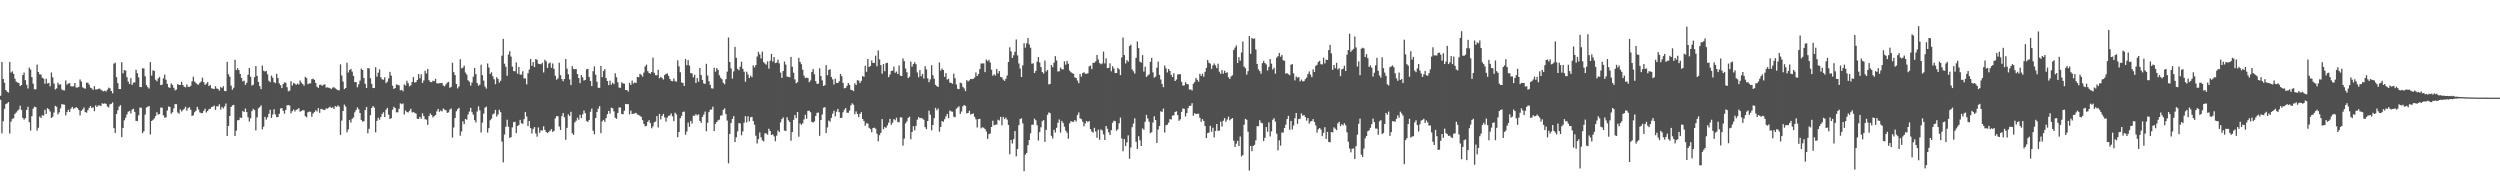 <svg xmlns="http://www.w3.org/2000/svg" width="1920" height="150"><path fill="#4f4f4f" d="M0 73.556h1v3.067H0zM1 47.635h1v54.791H1zM2 60.599h1v32.483H2zM3 63.609h1v19.952H3zM4 69.127h1v10.845H4zM5 70.393h1v8.963H5zM6 71.075h1v7.313H6zM7 47.582h1v55.001H7zM8 55.705h1v37.661H8zM9 54.803h1v36.475H9zM10 56.733h1v34.102H10zM11 60.466h1v27.045H11zM12 62.654h1v23.717H12zM13 63.409h1v21.616H13zM14 63.668h1v20.435H14zM15 66.103h1v15.116H15zM16 65.293h1v19.068H16zM17 57.642h1v32.9H17zM18 55.726h1v36.168H18zM19 61.528h1v29.272H19zM20 65.142h1v19.254H20zM21 67.96h1v14.063H21zM22 51.938h1v41.934H22zM23 53.423h1v46.887H23zM24 59.246h1v29.924H24zM25 64.245h1v19.235H25zM26 68.543h1v13.424H26zM27 68.543h1v13.742H27zM28 49.631h1v50.645H28zM29 55.321h1v42.76H29zM30 57.019h1v32.536H30zM31 57.271h1v33.284H31zM32 59.763h1v28.691H32zM33 60.347h1v28.51H33zM34 64.325h1v20.023H34zM35 60.413h1v27.111H35zM36 64.119h1v18.956H36zM37 63.643h1v20.302H37zM38 66.328h1v19.32H38zM39 55.639h1v34.91H39zM40 59.372h1v30.295H40zM41 64.146h1v22.284H41zM42 68.635h1v12.657H42zM43 67.873h1v14.143H43zM44 63.469h1v24.381H44zM45 65.021h1v21.323H45zM46 64.716h1v18.519H46zM47 68.715h1v11.309H47zM48 69.344h1v10.847H48zM49 69.438h1v11.012H49zM50 61.819h1v26.786H50zM51 64.954h1v21.172H51zM52 64.087h1v20.236H52zM53 63.842h1v22.117H53zM54 66.241h1v17.212H54zM55 66.387h1v15.761H55zM56 66.268h1v17.233H56zM57 63.734h1v19.382H57zM58 67.17h1v15.109H58zM59 67.257h1v15.811H59zM60 66.74h1v17.681H60zM61 61.036h1v27.663H61zM62 62.595h1v22.522H62zM63 67.017h1v17.041H63zM64 67.754h1v14.804H64zM65 68.118h1v17.963H65zM66 63.524h1v23.072H66zM67 63.464h1v21.243H67zM68 64.975h1v17.915H68zM69 67.296h1v14.088H69zM70 67.827h1v15.182H70zM71 69.061h1v13.333H71zM72 66.156h1v19.226H72zM73 68.694h1v12.22H73zM74 68.683h1v13.477H74zM75 68.271h1v12.71H75zM76 67.992h1v12.955H76zM77 68.887h1v12.591H77zM78 69.603h1v9.7H78zM79 70.187h1v9.567H79zM80 69.651h1v9.691H80zM81 70.221h1v9.551H81zM82 68.848h1v12.948H82zM83 67.303h1v15.203H83zM84 67.893h1v12.204H84zM85 69.896h1v9.799H85zM86 71.693h1v6.954H86zM87 48.875h1v49.604H87zM88 48.106h1v53.994H88zM89 59.219h1v28.292H89zM90 63.902h1v20.771H90zM91 68.365h1v13.518H91zM92 68.404h1v12.344H92zM93 47.775h1v57.556H93zM94 56.321h1v42.026H94zM95 53.863h1v38.576H95zM96 54.213h1v36.184H96zM97 59.253h1v28.67H97zM98 62.675h1v23.133H98zM99 64.577h1v20.607H99zM100 60.061h1v27.1H100zM101 65.234h1v18.929H101zM102 63.43h1v20.137H102zM103 63.318h1v22.609H103zM104 53.577h1v39.247H104zM105 56.142h1v36.912H105zM106 59.379h1v29.174H106zM107 66.824h1v15.807H107zM108 66.939h1v15.825H108zM109 52.389h1v49.89H109zM110 52.57h1v48.258H110zM111 58.557h1v29.446H111zM112 65.314h1v17.279H112zM113 66.95h1v15.045H113zM114 67.985h1v13.433H114zM115 47.736h1v55.525H115zM116 58.058h1v34.891H116zM117 54.028h1v38.006H117zM118 54.458h1v36.541H118zM119 61.21h1v27.961H119zM120 62.395h1v23.836H120zM121 60.246h1v27.764H121zM122 59.093h1v28.498H122zM123 65.353h1v17.306H123zM124 65.048h1v17.656H124zM125 60.182h1v28.391H125zM126 57.296h1v33.001H126zM127 61.249h1v28.981H127zM128 64.433h1v20.467H128zM129 67.005h1v14.823H129zM130 67.495h1v14.633H130zM131 64.112h1v23.241H131zM132 65.307h1v20.925H132zM133 67.408h1v15.866H133zM134 69.397h1v10.581H134zM135 68.754h1v11.291H135zM136 64.545h1v21.82H136zM137 65.213h1v22.12H137zM138 65.188h1v18.89H138zM139 62.826h1v22.79H139zM140 65.307h1v19.215H140zM141 66.607h1v16.894H141zM142 67.058h1v14.91H142zM143 64.783h1v20.236H143zM144 66.607h1v16.443H144zM145 66.813h1v15.493H145zM146 65.904h1v18.352H146zM147 62.389h1v26.656H147zM148 58.862h1v29.645H148zM149 62.622h1v23.543H149zM150 63.643h1v21.396H150zM151 64.828h1v17.226H151zM152 64.961h1v19.116H152zM153 63.602h1v22.742H153zM154 62.549h1v24.42H154zM155 59.637h1v27.146H155zM156 63.073h1v22.019H156zM157 65.154h1v18.341H157zM158 64.227h1v22.218H158zM159 63.105h1v22.145H159zM160 66.083h1v17.716H160zM161 65.268h1v18.325H161zM162 67.799h1v14.42H162zM163 68.085h1v13.79H163zM164 68.383h1v12.71H164zM165 66.181h1v18.194H165zM166 67.946h1v13.738H166zM167 68.303h1v13.394H167zM168 69.63h1v10.435H168zM169 66.879h1v17.185H169zM170 67.701h1v14.36H170zM171 66.17h1v17.111H171zM172 69.889h1v11.879H172zM173 70.04h1v9.469H173zM174 47.491h1v56.917H174zM175 57.03h1v39.684H175zM176 58.949h1v30.089H176zM177 65.723h1v16.471H177zM178 68.861h1v12.092H178zM179 67.355h1v13.168H179zM180 45.852h1v58.576H180zM181 53.803h1v46.56H181zM182 52.318h1v40.094H182zM183 53.856h1v38.345H183zM184 56.779h1v33.552H184zM185 59.869h1v30.694H185zM186 62.496h1v22.802H186zM187 61.958h1v24.074H187zM188 65.195h1v18.199H188zM189 63.542h1v22.55H189zM190 57.383h1v32.742H190zM191 52.224h1v41.19H191zM192 58.987h1v31.847H192zM193 65.705h1v19.698H193zM194 65.055h1v18.505H194zM195 59.26h1v25.276H195zM196 50.752h1v49.405H196zM197 58.257h1v31.881H197zM198 62.933h1v20.302H198zM199 66.222h1v15.992H199zM200 68.429h1v12.472H200zM201 50.327h1v48.995H201zM202 54.3h1v42.96H202zM203 54.95h1v34.823H203zM204 54.506h1v37.409H204zM205 57.09h1v33.014H205zM206 62.011h1v25.402H206zM207 63.146h1v21.17H207zM208 58.065h1v32.557H208zM209 59.624h1v28.26H209zM210 63.105h1v20.792H210zM211 63.835h1v24.028H211zM212 56.694h1v33.305H212zM213 59.949h1v29.936H213zM214 64.027h1v23.351H214zM215 65.44h1v17.869H215zM216 67.635h1v15.349H216zM217 64.465h1v20.627H217zM218 63.304h1v24.015H218zM219 63.549h1v20.952H219zM220 67.005h1v13.875H220zM221 70.068h1v10.547H221zM222 69.557h1v11.522H222zM223 62.357h1v24.704H223zM224 65.698h1v19.725H224zM225 63.622h1v20.501H225zM226 64.245h1v21.389H226zM227 65.142h1v19.174H227zM228 64.192h1v19.718H228zM229 64.877h1v18.212H229zM230 61.805h1v23.976H230zM231 63.451h1v21.859H231zM232 64.538h1v20.023H232zM233 65.804h1v18.929H233zM234 59.015h1v30.156H234zM235 59.983h1v30.069H235zM236 64.629h1v21.57H236zM237 64.059h1v21.648H237zM238 64.021h1v21.833H238zM239 60.83h1v28.876H239zM240 60.413h1v26.661H240zM241 61.361h1v24.745H241zM242 63.668h1v20.998H242zM243 66.554h1v19.034H243zM244 67.481h1v15.541H244zM245 65.154h1v21.543H245zM246 65.014h1v18.579H246zM247 65.877h1v18.034H247zM248 65.041h1v19.261H248zM249 64.817h1v19.691H249zM250 67.282h1v15.953H250zM251 67.044h1v16.429H251zM252 67.369h1v15.335H252zM253 67.747h1v14.175H253zM254 68.41h1v14.466H254zM255 67.282h1v15.203H255zM256 66.991h1v16.601H256zM257 67.82h1v13.69H257zM258 68.557h1v13.497H258zM259 69.218h1v11.707H259zM260 69.365h1v12.525H260zM261 49.393h1v54.2H261zM262 58.012h1v34.605H262zM263 62.7h1v22.623H263zM264 68.417h1v11.939H264zM265 67.607h1v14.262H265zM266 48.18h1v53.509H266zM267 55.666h1v43.761H267zM268 53.737h1v38.535H268zM269 52.927h1v41.257H269zM270 54.968h1v36.251H270zM271 58.246h1v31.925H271zM272 63.046h1v23.22H272zM273 63.151h1v21.311H273zM274 67.005h1v15.493H274zM275 64.79h1v19.114H275zM276 61.864h1v24.944H276zM277 52.661h1v39.432H277zM278 53.709h1v39.712H278zM279 60.008h1v33.047H279zM280 64.346h1v20.135H280zM281 67.568h1v14.539H281zM282 52.27h1v50.11H282zM283 52.549h1v46.361H283zM284 60.015h1v28.425H284zM285 64.352h1v18.597H285zM286 67.614h1v13.829H286zM287 67.534h1v15.136H287zM288 51.675h1v50.014H288zM289 58.848h1v33.996H289zM290 55.817h1v34.585H290zM291 53.252h1v38.709H291zM292 59.274h1v30.625H292zM293 60.931h1v26.58H293zM294 61.263h1v24.969H294zM295 59.358h1v30.547H295zM296 63.821h1v20.394H296zM297 62.741h1v20.082H297zM298 60.168h1v27.887H298zM299 55.215h1v36.175H299zM300 58.072h1v32.696H300zM301 65.771h1v18.492H301zM302 68.278h1v13.77H302zM303 67.561h1v15.395H303zM304 64.822h1v21.469H304zM305 65.174h1v21.085H305zM306 65.611h1v17.956H306zM307 69.358h1v10.011H307zM308 68.994h1v11.012H308zM309 70.068h1v9.407H309zM310 64.835h1v23.147H310zM311 65.685h1v19.201H311zM312 61.979h1v24.095H312zM313 63.92h1v22.497H313zM314 66.367h1v18.792H314zM315 65.479h1v18.009H315zM316 62.959h1v23.465H316zM317 59.166h1v26.793H317zM318 63.405h1v23.291H318zM319 63.098h1v24.168H319zM320 61.462h1v29.771H320zM321 56.845h1v34.532H321zM322 60.127h1v29.62H322zM323 57.079h1v34.113H323zM324 63.682h1v23.333H324zM325 61.819h1v27.43H325zM326 54.279h1v37.317H326zM327 56.401h1v35.528H327zM328 52.954h1v42.921H328zM329 61.594h1v27.668H329zM330 62.965h1v24.168H330zM331 63.132h1v25.262H331zM332 61.951h1v28.212H332zM333 62.357h1v26.825H333zM334 60.493h1v27.853H334zM335 63.895h1v21.655H335zM336 64.112h1v19.547H336zM337 63.915h1v21.952H337zM338 63.856h1v21.037H338zM339 63.657h1v21.886H339zM340 65.712h1v17.629H340zM341 66.321h1v17.894H341zM342 64.769h1v19.945H342zM343 63.437h1v23.252H343zM344 62.888h1v23.431H344zM345 67.415h1v16.761H345zM346 66.726h1v16.601H346zM347 48.193h1v57.487H347zM348 55.408h1v42.522H348zM349 57.628h1v33.06H349zM350 64.51h1v20.92H350zM351 67.873h1v15.94H351zM352 66.373h1v16.423H352zM353 45.506h1v58.755H353zM354 52.542h1v48.485H354zM355 51.965h1v41.197H355zM356 50.455h1v44.875H356zM357 55.685h1v35.674H357zM358 57.317h1v34.637H358zM359 61.62h1v26.342H359zM360 62.734h1v22.927H360zM361 65.719h1v17.073H361zM362 63.357h1v22.822H362zM363 58.928h1v29.181H363zM364 52.197h1v40.124H364zM365 56.932h1v37.098H365zM366 63.815h1v21.808H366zM367 65.79h1v15.866H367zM368 64.954h1v19.767H368zM369 49.718h1v52.051H369zM370 57.715h1v36.434H370zM371 61.919h1v25.393H371zM372 66.481h1v16.189H372zM373 68.051h1v13.85H373zM374 48.736h1v53.106H374zM375 51.86h1v46.553H375zM376 56.747h1v35.592H376zM377 55.506h1v35.619H377zM378 58.589h1v29.268H378zM379 60.896h1v26.237H379zM380 64.664h1v19.691H380zM381 59.306h1v30.19H381zM382 60.571h1v27.359H382zM383 63.451h1v20.879H383zM384 61.997h1v24.195H384zM385 42.735h1v65.99H385zM386 29.865h1v94.875H386zM387 48.928h1v54.466H387zM388 51.256h1v46.077H388zM389 58.159h1v33.822H389zM390 41.947h1v55.431H390zM391 39.308h1v66.599H391zM392 43.478h1v61.859H392zM393 51.217h1v46.626H393zM394 54.584h1v39.229H394zM395 54.744h1v38.821H395zM396 47.935h1v54.331H396zM397 56.653h1v40.11H397zM398 51.382h1v44.504H398zM399 57.218h1v34.829H399zM400 57.289h1v37.331H400zM401 54.751h1v40.394H401zM402 60.221h1v31.323H402zM403 60.281h1v25.793H403zM404 64.822h1v24.699H404zM405 56.243h1v40.565H405zM406 53.378h1v39.551H406zM407 45.282h1v53.058H407zM408 50.553h1v51.939H408zM409 47.649h1v51.316H409zM410 51.494h1v46.143H410zM411 45.367h1v57.118H411zM412 45.95h1v58.995H412zM413 48.928h1v48.988H413zM414 49.141h1v52.866H414zM415 49.372h1v50.726H415zM416 48.166h1v52.11H416zM417 55.659h1v41.362H417zM418 45.859h1v53.946H418zM419 47.17h1v54.28H419zM420 52.13h1v50.069H420zM421 48.788h1v52.543H421zM422 48.001h1v52.289H422zM423 52.011h1v47.178H423zM424 48.736h1v52.609H424zM425 52.84h1v47.663H425zM426 58.191h1v32.696H426zM427 61.242h1v27.894H427zM428 60.141h1v29.222H428zM429 48.106h1v49.059H429zM430 57.754h1v42.039H430zM431 60.711h1v28.485H431zM432 62.343h1v24.42H432zM433 60.679h1v29.327H433zM434 45.314h1v62.037H434zM435 52.734h1v45.486H435zM436 57.026h1v30.831H436zM437 60.99h1v28.258H437zM438 65.346h1v20.508H438zM439 50.745h1v51.586H439zM440 52.979h1v50.579H440zM441 53.22h1v40.796H441zM442 52.972h1v39.771H442zM443 56.879h1v33.557H443zM444 59.896h1v32.005H444zM445 63.856h1v24.319H445zM446 57.642h1v33.046H446zM447 59.399h1v28.444H447zM448 61.853h1v22.966H448zM449 61.375h1v25.541H449zM450 53.192h1v39.663H450zM451 52.913h1v40.792H451zM452 59.193h1v32.946H452zM453 62.263h1v23.525H453zM454 66.129h1v17.299H454zM455 54.751h1v45.665H455zM456 50.97h1v52.172H456zM457 57.415h1v33.28H457zM458 62.766h1v23.207H458zM459 67.415h1v16.045H459zM460 67.467h1v14.115H460zM461 50.652h1v51.621H461zM462 59.214h1v34.015H462zM463 54.572h1v37.501H463zM464 53.027h1v40.586H464zM465 59.956h1v30.778H465zM466 62.189h1v25.528H466zM467 65.387h1v19.785H467zM468 61.979h1v25.28H468zM469 65.014h1v17.697H469zM470 63.483h1v19.652H470zM471 64.629h1v20.9H471zM472 56.261h1v34.182H472zM473 59.365h1v31.861H473zM474 63.231h1v23.545H474zM475 67.271h1v15.248H475zM476 67.449h1v15.063H476zM477 63.217h1v24.321H477zM478 64.053h1v23.77H478zM479 64.259h1v20.813H479zM480 69.099h1v10.707H480zM481 69.173h1v10.84H481zM482 70.313h1v9.673H482zM483 63.597h1v24.28H483zM484 65.254h1v19.691H484zM485 61.853h1v25.699H485zM486 64.146h1v23.193H486zM487 63.304h1v23.816H487zM488 63.728h1v22.889H488zM489 59.074h1v28.821H489zM490 59.312h1v28.922H490zM491 56.66h1v32.385H491zM492 57.449h1v32.305H492zM493 58.855h1v33.406H493zM494 55.765h1v39.359H494zM495 50.983h1v46.017H495zM496 49.631h1v47.006H496zM497 54.611h1v38.954H497zM498 56.051h1v36.281H498zM499 56.621h1v37.933H499zM500 55.307h1v43.218H500zM501 44.307h1v52.767H501zM502 55.957h1v37.974H502zM503 57.687h1v35.66H503zM504 57.781h1v31.362H504zM505 53.577h1v44.312H505zM506 60.127h1v27.377H506zM507 58.981h1v32.721H507zM508 59.85h1v29.181H508zM509 61.07h1v26.402H509zM510 57.614h1v32.536H510zM511 56.712h1v36.702H511zM512 56.442h1v33.834H512zM513 58.25h1v30.661H513zM514 60.626h1v28.027H514zM515 62.098h1v25.029H515zM516 62.437h1v26.919H516zM517 60.253h1v32.783H517zM518 62.309h1v24.241H518zM519 62.766h1v25.118H519zM520 46.275h1v59.153H520zM521 50.958h1v50.472H521zM522 55.486h1v35.269H522zM523 63.332h1v25.612H523zM524 63.629h1v22.319H524zM525 65.982h1v19.652H525zM526 45.348h1v58.112H526zM527 50.095h1v50.897H527zM528 46.202h1v47.901H528zM529 50.322h1v47.07H529zM530 56.104h1v36.741H530zM531 56.408h1v38.499H531zM532 59.406h1v29.451H532zM533 57.442h1v31.508H533zM534 63.728h1v23.916H534zM535 59.995h1v28.611H535zM536 62.714h1v25.164H536zM537 52.245h1v40.565H537zM538 57.669h1v36.706H538zM539 61.395h1v28.418H539zM540 63.986h1v24.049H540zM541 64.433h1v21.282H541zM542 48.974h1v51.854H542zM543 58.033h1v36.29H543zM544 62.395h1v23.749H544zM545 65.227h1v19.055H545zM546 67.82h1v16.304H546zM547 68.065h1v13.857H547zM548 52.011h1v48.583H548zM549 55.048h1v40.076H549zM550 52.297h1v41.382H550zM551 53.664h1v38.73H551zM552 57.827h1v34.028H552zM553 59.683h1v29.121H553zM554 60.864h1v27.709H554zM555 63.577h1v20.872H555zM556 64.703h1v18.544H556zM557 60.805h1v26.807H557zM558 55.062h1v37.542H558zM559 28.805h1v96.645H559zM560 47.688h1v55.248H560zM561 52.549h1v41.859H561zM562 60.379h1v30.959H562zM563 54.836h1v34.374H563zM564 35.985h1v73.104H564zM565 44.38h1v61.035H565zM566 52.853h1v48.066H566zM567 53.989h1v40.545H567zM568 51.176h1v43.69H568zM569 47.383h1v56.542H569zM570 52.847h1v48.1H570zM571 55.094h1v39.162H571zM572 62.78h1v26.468H572zM573 55.042h1v38.988H573zM574 57.17h1v32.113H574zM575 59.889h1v33.339H575zM576 58.106h1v31.978H576zM577 59.267h1v30.499H577zM578 50.162h1v42.833H578zM579 51.741h1v44.054H579zM580 49.956h1v54.299H580zM581 43.398h1v66.819H581zM582 39.791h1v67.063H582zM583 41.707h1v60.03H583zM584 44.904h1v60.577H584zM585 39.651h1v68.171H585zM586 47.715h1v60.89H586zM587 48.802h1v53.582H587zM588 49.69h1v52.756H588zM589 47.086h1v56.459H589zM590 52.721h1v46.164H590zM591 46.593h1v53.962H591zM592 41.35h1v62.355H592zM593 47.237h1v55.912H593zM594 43.81h1v60.877H594zM595 48.431h1v60.048H595zM596 48.047h1v56.136H596zM597 45.765h1v54.486H597zM598 48.649h1v52.756H598zM599 55.705h1v38.279H599zM600 59.823h1v31.634H600zM601 54.604h1v35.612H601zM602 47.278h1v52.985H602zM603 49.612h1v51.035H603zM604 58.841h1v31.211H604zM605 59.015h1v33.358H605zM606 59.326h1v34.312H606zM607 43.678h1v64.424H607zM608 51.263h1v50.167H608zM609 55.838h1v36.235H609zM610 60.976h1v27.352H610zM611 63.934h1v26.787H611zM612 63.084h1v22.923H612zM613 44.44h1v60.579H613zM614 47.575h1v47.244H614zM615 49.313h1v46.528H615zM616 53.538h1v41.188H616zM617 58.079h1v33.69H617zM618 59.962h1v28.226H618zM619 59.571h1v31.673H619zM620 59.962h1v25.175H620zM621 63.112h1v21.927H621zM622 61.812h1v24.406H622zM623 55.227h1v38.432H623zM624 53.059h1v41.117H624zM625 57.058h1v36.111H625zM626 62.29h1v26.699H626zM627 64.359h1v22.25H627zM628 64.259h1v22.172H628zM629 52.469h1v51.827H629zM630 58.45h1v33.777H630zM631 61.766h1v26.178H631zM632 66.044h1v16.699H632zM633 65.412h1v16.88H633zM634 50.029h1v52.177H634zM635 57.761h1v40.142H635zM636 53.803h1v38.741H636zM637 53.119h1v40.307H637zM638 59.068h1v31.46H638zM639 60.956h1v26.411H639zM640 64.895h1v20.124H640zM641 60.487h1v28.901H641zM642 63.696h1v22.119H642zM643 63.783h1v19.863H643zM644 62.389h1v23.756H644zM645 56.786h1v33.857H645zM646 58.537h1v31.959H646zM647 63.643h1v22.575H647zM648 67.859h1v16.397H648zM649 67.502h1v15.514H649zM650 65.911h1v20.645H650zM651 63.734h1v22.909H651zM652 65.135h1v19.771H652zM653 68.914h1v12.019H653zM654 69.246h1v10.103H654zM655 69.994h1v10.442H655zM656 64.021h1v23.797H656zM657 65.353h1v20.197H657zM658 61.613h1v25.919H658zM659 61.913h1v28.112H659zM660 63.815h1v23.658H660zM661 62.064h1v24.115H661zM662 58.379h1v32.992H662zM663 59.026h1v33.877H663zM664 50.487h1v46.109H664zM665 55.149h1v39.524H665zM666 45.3h1v49.606H666zM667 51.462h1v46.672H667zM668 50.633h1v48.476H668zM669 46.415h1v55.141H669zM670 48.379h1v49.995H670zM671 48.278h1v49.764H671zM672 42.728h1v56.111H672zM673 50.885h1v51.845H673zM674 38.75h1v69.783H674zM675 45.607h1v58.238H675zM676 50.029h1v52.019H676zM677 56.586h1v34.878H677zM678 49.207h1v49.995H678zM679 54.671h1v42.934H679zM680 48.544h1v49.65H680zM681 48.166h1v48.199H681zM682 59.232h1v35.003H682zM683 57.236h1v34.049H683zM684 54.584h1v41.27H684zM685 54.227h1v40.055H685zM686 51.157h1v40.32H686zM687 55.918h1v36.521H687zM688 54.936h1v35.461H688zM689 56.82h1v36.759H689zM690 50.354h1v43.655H690zM691 58.099h1v32.032H691zM692 58.39h1v31.84H692zM693 44.845h1v67.029H693zM694 46.967h1v59.471H694zM695 52.622h1v42.131H695zM696 55.513h1v37.656H696zM697 59.956h1v30.607H697zM698 58.875h1v30.739H698zM699 47.31h1v59.657H699zM700 51.189h1v50.181H700zM701 49.187h1v47.755H701zM702 47.775h1v52.355H702zM703 49.281h1v47.409H703zM704 55.625h1v36.29H704zM705 59.34h1v30.513H705zM706 53.867h1v36.926H706zM707 58.523h1v32.026H707zM708 56.792h1v34.294H708zM709 60.313h1v31.655H709zM710 50.826h1v46.812H710zM711 53.311h1v45.864H711zM712 60.221h1v32.694H712zM713 63.119h1v21.893H713zM714 60.997h1v27.098H714zM715 50.13h1v49.968H715zM716 57.733h1v38.247H716zM717 60.473h1v30.302H717zM718 65.147h1v17.711H718zM719 66.156h1v18.457H719zM720 66.765h1v16.596H720zM721 47.987h1v53.138H721zM722 54.22h1v43.319H722zM723 52.588h1v40.368H723zM724 53.762h1v39.757H724zM725 58.994h1v32.609H725zM726 56.188h1v33.2H726zM727 61.123h1v26.381H727zM728 60.459h1v30.316H728zM729 63.371h1v21.529H729zM730 63.675h1v21.893H730zM731 64.352h1v21.469H731zM732 56.575h1v33.012H732zM733 60.075h1v29.97H733zM734 64.863h1v18.663H734zM735 68.204h1v14.353H735zM736 68.449h1v13.2H736zM737 63.483h1v24.01H737zM738 63.954h1v21.701H738zM739 66.719h1v14.944H739zM740 67.893h1v12.728H740zM741 70.015h1v11.357H741zM742 61.539h1v25.58H742zM743 62.542h1v24.221H743zM744 61.766h1v23.319H744zM745 60.585h1v27.384H745zM746 60.759h1v26.759H746zM747 60.519h1v26.642H747zM748 59.539h1v30.195H748zM749 55.646h1v36.017H749zM750 58.39h1v39.579H750zM751 56.873h1v34.605H751zM752 53.112h1v38.167H752zM753 48.756h1v49.876H753zM754 48.763h1v48.961H754zM755 48.644h1v49.464H755zM756 55.408h1v43.648H756zM757 45.747h1v55.159H757zM758 47.005h1v59.703H758zM759 45.978h1v57.011H759zM760 47.953h1v54.619H760zM761 53.531h1v44.019H761zM762 58.145h1v34.559H762zM763 57.051h1v39.167H763zM764 58.033h1v37.755H764zM765 53.066h1v42.596H765zM766 56.435h1v35.525H766zM767 54.559h1v37.986H767zM768 59.093h1v30.661H768zM769 59.466h1v36.732H769zM770 61.116h1v28.643H770zM771 62.144h1v29.334H771zM772 60.539h1v29.771H772zM773 57.946h1v33.941H773zM774 47.575h1v48.352H774zM775 36.289h1v82.25H775zM776 39.427h1v68.064H776zM777 44.506h1v65.724H777zM778 42.469h1v64.399H778zM779 39.798h1v60.87H779zM780 30.302h1v89.762H780zM781 42.556h1v71.925H781zM782 48.756h1v47.402H782zM783 52.647h1v38.73H783zM784 59.127h1v31.726H784zM785 50.189h1v44.596H785zM786 33.181h1v98.322H786zM787 36.568h1v82.188H787zM788 33.213h1v84.257H788zM789 29.249h1v82.254H789zM790 34.129h1v73.415H790zM791 36.642h1v65.809H791zM792 48.875h1v46.937H792zM793 48.637h1v47.098H793zM794 56.051h1v35.088H794zM795 54.492h1v37.853H795zM796 47.317h1v48.901H796zM797 43.769h1v64.186H797zM798 47.953h1v53.511H798zM799 51.574h1v46.168H799zM800 55.348h1v37.713H800zM801 56.488h1v35.718H801zM802 46.527h1v62.442H802zM803 54.897h1v44.83H803zM804 53.762h1v34.381H804zM805 64.796h1v21.575H805zM806 64.419h1v22.543H806zM807 49.91h1v54.372H807zM808 51.588h1v54.809H808zM809 48.134h1v51.552H809zM810 43.094h1v58.714H810zM811 46.442h1v51.691H811zM812 54.897h1v39.398H812zM813 54.783h1v36.986H813zM814 51.926h1v49.895H814zM815 53.22h1v39.65H815zM816 53.345h1v41.044H816zM817 47.092h1v50.206H817zM818 49.658h1v50.632H818zM819 46.726h1v55.161H819zM820 48.969h1v57.588H820zM821 54.206h1v40.54H821zM822 55.46h1v37.562H822zM823 56.188h1v37.338H823zM824 56.74h1v36.867H824zM825 59.418h1v32.808H825zM826 59.889h1v33.465H826zM827 61.871h1v26.496H827zM828 63.881h1v22.49H828zM829 56.898h1v33.951H829zM830 58.875h1v32.589H830zM831 56.184h1v37.203H831zM832 55.52h1v41.474H832zM833 56.593h1v38.153H833zM834 56.733h1v36.178H834zM835 56.261h1v37.59H835zM836 50.983h1v41.966H836zM837 50.361h1v48.801H837zM838 53.046h1v47.968H838zM839 48.173h1v53.701H839zM840 48.232h1v49.936H840zM841 47.118h1v53.861H841zM842 42.238h1v63.575H842zM843 45.653h1v53.934H843zM844 48.431h1v58.913H844zM845 49.358h1v50.016H845zM846 48.729h1v51.547H846zM847 39.619h1v63.589H847zM848 48.715h1v58.856H848zM849 44.804h1v51.977H849zM850 52.389h1v46.51H850zM851 52.064h1v49.558H851zM852 48.649h1v55.102H852zM853 54.79h1v45.196H853zM854 50.878h1v43.431H854zM855 52.668h1v40.075H855zM856 56.11h1v36.965H856zM857 56.124h1v44.344H857zM858 52.178h1v47.111H858zM859 53.265h1v41.442H859zM860 57.722h1v32.602H860zM861 44.154h1v62.218H861zM862 28.823h1v87.343H862zM863 42.297h1v64.484H863zM864 48.722h1v63.431H864zM865 46.111h1v63.243H865zM866 47.344h1v56.58H866zM867 35.335h1v86.645H867zM868 34.275h1v79.046H868zM869 53.279h1v44.399H869zM870 54.73h1v40.188H870zM871 56.513h1v34.36H871zM872 44.387h1v64.516H872zM873 31.821h1v82.685H873zM874 36.987h1v67.672H874zM875 47.344h1v60.426H875zM876 48.067h1v64.058H876zM877 42.29h1v56.329H877zM878 54.936h1v44.724H878zM879 51.21h1v42.355H879zM880 59.061h1v29.135H880zM881 57.946h1v33.053H881zM882 57.131h1v36.29H882zM883 47.509h1v54.77H883zM884 44.394h1v57.109H884zM885 55.625h1v38.524H885zM886 59.61h1v29.659H886zM887 58.788h1v33.351H887zM888 51.952h1v57.835H888zM889 47.285h1v52.202H889zM890 57.509h1v39.188H890zM891 61.05h1v24.447H891zM892 64.558h1v21.369H892zM893 66.971h1v16.45H893zM894 50.34h1v51.456H894zM895 52.496h1v43.715H895zM896 55.632h1v40.149H896zM897 52.972h1v41.302H897zM898 54.485h1v36.958H898zM899 57.39h1v34.486H899zM900 59.12h1v29.638H900zM901 56.268h1v32.325H901zM902 62.21h1v23.815H902zM903 61.084h1v24.431H903zM904 57.23h1v31.158H904zM905 56.992h1v35.786H905zM906 56.978h1v34.658H906zM907 62.899h1v23.008H907zM908 65.765h1v17.537H908zM909 65.611h1v18.016H909zM910 63.126h1v26.388H910zM911 64.524h1v22.33H911zM912 64.744h1v18.338H912zM913 68.754h1v12.525H913zM914 68.628h1v12.644H914zM915 69.505h1v9.732H915zM916 64.286h1v24.665H916zM917 63.119h1v23.802H917zM918 59.875h1v27.716H918zM919 61.295h1v26.084H919zM920 62.727h1v24.626H920zM921 56.646h1v33.804H921zM922 58.317h1v35.209H922zM923 56.614h1v34.864H923zM924 58.868h1v34.06H924zM925 55.135h1v41.687H925zM926 52.151h1v53.868H926zM927 46.058h1v56.168H927zM928 48.198h1v53.658H928zM929 48.882h1v47.713H929zM930 52.961h1v48.192H930zM931 50.228h1v47.846H931zM932 48.763h1v56.784H932zM933 50.175h1v50.359H933zM934 52.329h1v42.9H934zM935 48.903h1v51.632H935zM936 55.048h1v45.203H936zM937 56.733h1v36.667H937zM938 53.808h1v43.353H938zM939 56.561h1v36.175H939zM940 54.332h1v36.363H940zM941 56.01h1v37.569H941zM942 55.52h1v36.356H942zM943 59.312h1v30.295H943zM944 60.679h1v31.726H944zM945 58.649h1v32.808H945zM946 57.866h1v32.829H946zM947 38.432h1v69.583H947zM948 36.541h1v76.374H948zM949 34.898h1v75.431H949zM950 48.365h1v59.776H950zM951 43.929h1v68.217H951zM952 46.614h1v58.171H952zM953 40.361h1v79.769H953zM954 31.906h1v87.157H954zM955 51.169h1v44.639H955zM956 52.37h1v38.94H956zM957 57.278h1v34.704H957zM958 54.643h1v46.521H958zM959 27.631h1v103.356H959zM960 41.382h1v70.646H960zM961 29.109h1v87.015H961zM962 29.851h1v82.302H962zM963 29.553h1v81.646H963zM964 37.994h1v69.789H964zM965 49.088h1v47.814H965zM966 53.213h1v43.662H966zM967 54.65h1v37.677H967zM968 56.628h1v37.581H968zM969 48.47h1v46.248H969zM970 46.747h1v61.6H970zM971 48.452h1v57.427H971zM972 49.525h1v48.052H972zM973 54.108h1v47.084H973zM974 51.382h1v42.609H974zM975 45.307h1v59.478H975zM976 48.907h1v51.998H976zM977 53.378h1v38.643H977zM978 52.004h1v38.757H978zM979 56.568h1v36.853H979zM980 44.247h1v58.395H980zM981 43.174h1v72.268H981zM982 40.665h1v67.13H982zM983 43.563h1v68.29H983zM984 42.192h1v59.67H984zM985 46.264h1v55.525H985zM986 46.701h1v51.614H986zM987 56.593h1v39.167H987zM988 56.11h1v35.347H988zM989 57.097h1v31.886H989zM990 57.74h1v41.927H990zM991 49.658h1v43.232H991zM992 49.267h1v50.167H992zM993 56.376h1v40.014H993zM994 61.739h1v29.075H994zM995 58.781h1v28.009H995zM996 59.651h1v35.427H996zM997 59.193h1v32.243H997zM998 62.508h1v28.691H998zM999 61.102h1v25.965H999zM1000 62.462h1v26.37H1000zM1001 62.304h1v26.031H1001zM1002 60.777h1v29.149H1002zM1003 59.564h1v33.04H1003zM1004 56.905h1v33.77H1004zM1005 54.849h1v40.062H1005zM1006 57.337h1v36.011H1006zM1007 59.28h1v33.642H1007zM1008 53.259h1v38.167H1008zM1009 55.275h1v38.405H1009zM1010 50.592h1v45.713H1010zM1011 49.75h1v52.145H1011zM1012 47.543h1v51.726H1012zM1013 46.674h1v51.634H1013zM1014 49.306h1v50.121H1014zM1015 49.491h1v55.088H1015zM1016 44.247h1v57.727H1016zM1017 48.704h1v48.979H1017zM1018 45.765h1v60.957H1018zM1019 46.104h1v55.221H1019zM1020 38.466h1v70.517H1020zM1021 34.474h1v74.873H1021zM1022 41.018h1v60.359H1022zM1023 53.671h1v48.084H1023zM1024 49.889h1v47.908H1024zM1025 52.451h1v46.347H1025zM1026 48.253h1v51.705H1026zM1027 53.364h1v41.389H1027zM1028 52.396h1v41.163H1028zM1029 58.456h1v38.432H1029zM1030 53.304h1v42.131H1030zM1031 52.78h1v43.452H1031zM1032 50.441h1v44.159H1032zM1033 54.517h1v41.753H1033zM1034 41.979h1v59.67H1034zM1035 38.459h1v70.371H1035zM1036 25.907h1v88.189H1036zM1037 39.791h1v77.189H1037zM1038 38.544h1v75.745H1038zM1039 37.53h1v76.42H1039zM1040 28.008h1v94.163H1040zM1041 36.443h1v75.809H1041zM1042 51.109h1v52.376H1042zM1043 47.104h1v47.988H1043zM1044 57.774h1v33.298H1044zM1045 37.397h1v81.38H1045zM1046 36.614h1v83.939H1046zM1047 37.173h1v76.97H1047zM1048 43.762h1v62.502H1048zM1049 41.574h1v62.946H1049zM1050 44.698h1v56.189H1050zM1051 51.389h1v48.643H1051zM1052 50.196h1v47.951H1052zM1053 51.958h1v43.417H1053zM1054 58.775h1v32.312H1054zM1055 55.865h1v37.947H1055zM1056 50.249h1v48.482H1056zM1057 44.373h1v54.452H1057zM1058 54.366h1v49.14H1058zM1059 57.973h1v35.207H1059zM1060 59.631h1v32.63H1060zM1061 44.048h1v58.908H1061zM1062 52.329h1v49.73H1062zM1063 55.733h1v39.492H1063zM1064 58.285h1v28.464H1064zM1065 64.776h1v23.385H1065zM1066 65.659h1v20.069H1066zM1067 51.613h1v52.774H1067zM1068 50.977h1v50.526H1068zM1069 50.228h1v42.795H1069zM1070 51.627h1v41.595H1070zM1071 56.296h1v37.15H1071zM1072 60.162h1v31.131H1072zM1073 62.05h1v26.523H1073zM1074 55.705h1v34.665H1074zM1075 61.441h1v24.301H1075zM1076 60.697h1v26.443H1076zM1077 63.776h1v25.003H1077zM1078 30.455h1v95.624H1078zM1079 41.78h1v65.837H1079zM1080 49.326h1v56.853H1080zM1081 50.308h1v44.987H1081zM1082 58.942h1v32.277H1082zM1083 39.308h1v66.393H1083zM1084 45.792h1v59.139H1084zM1085 43.689h1v60.918H1085zM1086 54.227h1v39.75H1086zM1087 55.373h1v37.006H1087zM1088 52.595h1v43.511H1088zM1089 49.141h1v51.897H1089zM1090 54.126h1v41.323H1090zM1091 56.481h1v36.157H1091zM1092 59.068h1v32.98H1092zM1093 57.097h1v34.161H1093zM1094 54.492h1v40.034H1094zM1095 57.806h1v34.713H1095zM1096 58.212h1v35.798H1096zM1097 56.236h1v40.282H1097zM1098 53.272h1v43.092H1098zM1099 43.472h1v58.192H1099zM1100 36.282h1v72.589H1100zM1101 42.57h1v68.787H1101zM1102 42.542h1v57.217H1102zM1103 42.602h1v62.012H1103zM1104 40.707h1v74.463H1104zM1105 40.388h1v74.53H1105zM1106 41.986h1v66.162H1106zM1107 46.607h1v56.294H1107zM1108 40.913h1v64.987H1108zM1109 49.207h1v49.631H1109zM1110 47.292h1v54.948H1110zM1111 35.243h1v67.819H1111zM1112 49.187h1v55.221H1112zM1113 47.795h1v56.361H1113zM1114 43.08h1v62.39H1114zM1115 49.232h1v56.72H1115zM1116 43.412h1v59.251H1116zM1117 50.567h1v51.898H1117zM1118 53.391h1v40.108H1118zM1119 54.041h1v41.799H1119zM1120 44.014h1v59.272H1120zM1121 29.095h1v81.094H1121zM1122 23.957h1v98.302H1122zM1123 42.741h1v70.08H1123zM1124 42.854h1v64.85H1124zM1125 41.92h1v65.113H1125zM1126 37.072h1v85.889H1126zM1127 30.547h1v84.77H1127zM1128 37.125h1v61.316H1128zM1129 44.804h1v50.865H1129zM1130 60.585h1v31.536H1130zM1131 56.003h1v35.196H1131zM1132 31.091h1v95.445H1132zM1133 34.36h1v76.706H1133zM1134 32.517h1v86.054H1134zM1135 33.3h1v80.311H1135zM1136 31.032h1v73.634H1136zM1137 36.855h1v65.795H1137zM1138 47.809h1v48.151H1138zM1139 49.2h1v45.088H1139zM1140 50.99h1v44.829H1140zM1141 55.904h1v35.203H1141zM1142 58.967h1v37.139H1142zM1143 45.985h1v61.719H1143zM1144 49.061h1v52.078H1144zM1145 52.185h1v45.823H1145zM1146 52.462h1v41.959H1146zM1147 56.667h1v37.297H1147zM1148 46.488h1v61.195H1148zM1149 54.664h1v43.511H1149zM1150 55.891h1v34.248H1150zM1151 64.265h1v21.044H1151zM1152 65.293h1v19.096H1152zM1153 65.273h1v18.805H1153zM1154 51.416h1v54.498H1154zM1155 50.242h1v51.069H1155zM1156 45.428h1v54.823H1156zM1157 51.514h1v44.976H1157zM1158 56.202h1v38.313H1158zM1159 56.268h1v31.495H1159zM1160 58.743h1v31.582H1160zM1161 58.736h1v30.792H1161zM1162 63.783h1v20.362H1162zM1163 59.85h1v25.454H1163zM1164 57.729h1v33.085H1164zM1165 52.847h1v43.014H1165zM1166 59.081h1v31.261H1166zM1167 64.604h1v21.966H1167zM1168 63.675h1v19.501H1168zM1169 63.689h1v21.197H1169zM1170 63.762h1v24.598H1170zM1171 66.534h1v18.572H1171zM1172 66.202h1v15.859H1172zM1173 68.841h1v12.245H1173zM1174 68.417h1v12.708H1174zM1175 63.032h1v27.45H1175zM1176 62.29h1v27.986H1176zM1177 61.095h1v27.37H1177zM1178 58.829h1v30.579H1178zM1179 61.276h1v27.887H1179zM1180 58.967h1v29.029H1180zM1181 63.178h1v25.866H1181zM1182 54.758h1v35.612H1182zM1183 58.344h1v35.022H1183zM1184 53.716h1v37.954H1184zM1185 55.348h1v40.538H1185zM1186 50.089h1v49.856H1186zM1187 46.083h1v51.17H1187zM1188 45.667h1v59.803H1188zM1189 47.205h1v53.239H1189zM1190 45.639h1v56.951H1190zM1191 49.432h1v51.634H1191zM1192 48.956h1v47.105H1192zM1193 47.861h1v52.701H1193zM1194 31.78h1v69.943H1194zM1195 47.868h1v55.425H1195zM1196 56.062h1v38.876H1196zM1197 48.152h1v52.582H1197zM1198 50.036h1v52.854H1198zM1199 55.765h1v41.215H1199zM1200 49.864h1v45.889H1200zM1201 56.188h1v35.29H1201zM1202 58.456h1v34.64H1202zM1203 58.456h1v34.678H1203zM1204 49.704h1v45.202H1204zM1205 54.591h1v42.172H1205zM1206 56.733h1v40.103H1206zM1207 46.607h1v53.589H1207zM1208 35.68h1v77.64H1208zM1209 42.178h1v60.97H1209zM1210 48.061h1v66.18H1210zM1211 43.71h1v64.637H1211zM1212 47.218h1v59.789H1212zM1213 26.729h1v102.632H1213zM1214 36.25h1v76.361H1214zM1215 47.086h1v53.683H1215zM1216 51.979h1v43.854H1216zM1217 56.104h1v35.772H1217zM1218 51.217h1v60.65H1218zM1219 26.324h1v85.955H1219zM1220 42.371h1v61.673H1220zM1221 46.866h1v58.782H1221zM1222 41.759h1v66.958H1222zM1223 44.147h1v59.265H1223zM1224 46.541h1v54.704H1224zM1225 51.361h1v43.983H1225zM1226 60.207h1v32.378H1226zM1227 58.662h1v30.687H1227zM1228 58.981h1v31.893H1228zM1229 54.153h1v43.204H1229zM1230 47.404h1v50.433H1230zM1231 49.823h1v50.009H1231zM1232 60.585h1v29.684H1232zM1233 58.649h1v33.836H1233zM1234 45.374h1v49.366H1234zM1235 51.633h1v53.372H1235zM1236 54.153h1v38.272H1236zM1237 59.603h1v26.747H1237zM1238 63.661h1v19.274H1238zM1239 65.188h1v18.643H1239zM1240 52.773h1v51.229H1240zM1241 49.75h1v54.665H1241zM1242 51.812h1v43.14H1242zM1243 50.354h1v46.587H1243zM1244 53.503h1v41.064H1244zM1245 55.167h1v37.995H1245zM1246 59.949h1v27.489H1246zM1247 58.072h1v28.89H1247zM1248 62.846h1v22.06H1248zM1249 62.501h1v22.511H1249zM1250 64.233h1v22.358H1250zM1251 29.965h1v94.475H1251zM1252 40.302h1v68.528H1252zM1253 48.397h1v59.394H1253zM1254 53.423h1v39.068H1254zM1255 62.05h1v25.866H1255zM1256 35.289h1v75.054H1256zM1257 41.826h1v66.853H1257zM1258 42.158h1v65.539H1258zM1259 50.574h1v46.78H1259zM1260 55.38h1v41.163H1260zM1261 53.08h1v41.998H1261zM1262 49.228h1v53.582H1262zM1263 52.814h1v42.362H1263zM1264 52.588h1v40.984H1264zM1265 56.243h1v40.38H1265zM1266 54.684h1v42.994H1266zM1267 54.909h1v40.421H1267zM1268 55.222h1v37.455H1268zM1269 60.015h1v30.666H1269zM1270 59.333h1v33.63H1270zM1271 45.872h1v57.951H1271zM1272 47.649h1v54.273H1272zM1273 40.011h1v65.676H1273zM1274 42.126h1v65.544H1274zM1275 47.834h1v52.694H1275zM1276 45.547h1v56.134H1276zM1277 43.112h1v62.383H1277zM1278 41.434h1v65.759H1278zM1279 47.523h1v57.654H1279zM1280 46.648h1v56.015H1280zM1281 46.593h1v60.327H1281zM1282 42.86h1v65.161H1282zM1283 43.783h1v54.445H1283zM1284 37.099h1v67.594H1284zM1285 46.754h1v60.069H1285zM1286 44.604h1v65.5H1286zM1287 45.792h1v61.817H1287zM1288 42.794h1v64.2H1288zM1289 48.505h1v52.84H1289zM1290 46.66h1v57.887H1290zM1291 52.853h1v42.84H1291zM1292 52.185h1v43.683H1292zM1293 41.263h1v58.237H1293zM1294 41.94h1v67.281H1294zM1295 20.435h1v102.454H1295zM1296 34.545h1v79.1H1296zM1297 43.238h1v68.915H1297zM1298 37.603h1v71.611H1298zM1299 34.341h1v87.281H1299zM1300 31.217h1v83.197H1300zM1301 37.768h1v60.547H1301zM1302 41.27h1v53.291H1302zM1303 59.159h1v32.106H1303zM1304 58.205h1v31.151H1304zM1305 35.362h1v91.632H1305zM1306 32.517h1v94.411H1306zM1307 32.412h1v84.276H1307zM1308 31.588h1v83.436H1308zM1309 29.434h1v84.278H1309zM1310 36.216h1v68.443H1310zM1311 48.212h1v47.999H1311zM1312 48.1h1v49.789H1312zM1313 51.92h1v42.197H1313zM1314 54.446h1v37.521H1314zM1315 59.505h1v40.998H1315zM1316 47.88h1v58.755H1316zM1317 49.83h1v52.058H1317zM1318 53h1v48.08H1318zM1319 55.348h1v38.144H1319zM1320 53.423h1v45.892H1320zM1321 44.93h1v66.812H1321zM1322 54.259h1v47.231H1322zM1323 56.156h1v38.789H1323zM1324 55.188h1v32.238H1324zM1325 65.598h1v18.425H1325zM1326 65.936h1v18.638H1326zM1327 48.77h1v61.188H1327zM1328 53.112h1v45.395H1328zM1329 47.946h1v50.176H1329zM1330 47.264h1v48.311H1330zM1331 55.646h1v37.761H1331zM1332 54.066h1v34.745H1332zM1333 60.182h1v30.593H1333zM1334 60.917h1v28.345H1334zM1335 64.59h1v19.547H1335zM1336 62.07h1v23.22H1336zM1337 57.854h1v32.316H1337zM1338 55.307h1v39.068H1338zM1339 58.285h1v32.715H1339zM1340 61.196h1v27.205H1340zM1341 63.251h1v22.509H1341zM1342 63.132h1v21.687H1342zM1343 64.325h1v23.87H1343zM1344 65.321h1v21.309H1344zM1345 65.115h1v19.778H1345zM1346 68.291h1v12.641H1346zM1347 67.68h1v13.591H1347zM1348 64h1v23.14H1348zM1349 63.908h1v25.976H1349zM1350 62.608h1v25.779H1350zM1351 60.459h1v28.492H1351zM1352 58.45h1v31.238H1352zM1353 57.152h1v31.806H1353zM1354 61.745h1v27.43H1354zM1355 55.824h1v35.447H1355zM1356 52.853h1v43.04H1356zM1357 51.482h1v45.047H1357zM1358 52.979h1v42.57H1358zM1359 44.849h1v55.406H1359zM1360 52.78h1v47.43H1360zM1361 50.308h1v55.917H1361zM1362 46.767h1v53.117H1362zM1363 44.698h1v56.725H1363zM1364 54.286h1v44.983H1364zM1365 47.205h1v52.303H1365zM1366 40.679h1v60.414H1366zM1367 43.444h1v65.193H1367zM1368 45.733h1v58.769H1368zM1369 55.486h1v39.858H1369zM1370 49.294h1v48.734H1370zM1371 51.714h1v44.42H1371zM1372 56.362h1v39.723H1372zM1373 54.433h1v41.746H1373zM1374 49.532h1v44.909H1374zM1375 56.628h1v36.182H1375zM1376 56.953h1v40.346H1376zM1377 53.716h1v46.249H1377zM1378 54.996h1v40.201H1378zM1379 59.438h1v31.421H1379zM1380 59.644h1v35.28H1380zM1381 38.438h1v72.037H1381zM1382 27.278h1v78.576H1382zM1383 44.783h1v69.611H1383zM1384 43.678h1v66.427H1384zM1385 36.768h1v70.16H1385zM1386 33.472h1v90.664H1386zM1387 33.279h1v83.509H1387zM1388 42.371h1v63.436H1388zM1389 46.82h1v50.307H1389zM1390 52.714h1v45.157H1390zM1391 56.953h1v35.035H1391zM1392 32.922h1v82.884H1392zM1393 41.462h1v63.987H1393zM1394 36.655h1v71.472H1394zM1395 45.481h1v62.447H1395zM1396 50.267h1v48.894H1396zM1397 50.507h1v46.347H1397zM1398 55.009h1v40.149H1398zM1399 52.039h1v41.925H1399zM1400 56.023h1v34.465H1400zM1401 57.243h1v33.875H1401zM1402 47.118h1v51.17H1402zM1403 44.465h1v53.477H1403zM1404 52.469h1v48.37H1404zM1405 56.527h1v33.71H1405zM1406 56.31h1v36.693H1406zM1407 58.841h1v32.444H1407zM1408 48.55h1v61.632H1408zM1409 54.797h1v39.558H1409zM1410 60.592h1v26.926H1410zM1411 60.679h1v24.571H1411zM1412 65.254h1v18.988H1412zM1413 50.315h1v53.946H1413zM1414 54.485h1v46.766H1414zM1415 52.238h1v41.481H1415zM1416 49.606h1v48.65H1416zM1417 52.86h1v40.181H1417zM1418 56.376h1v33.257H1418zM1419 62.105h1v25.022H1419zM1420 56.893h1v31.321H1420zM1421 62.574h1v23.539H1421zM1422 60.246h1v24.433H1422zM1423 60.526h1v26.853H1423zM1424 26.848h1v103.388H1424zM1425 35.177h1v78.56H1425zM1426 46.436h1v59.094H1426zM1427 55.042h1v39.673H1427zM1428 58.25h1v30.011H1428zM1429 44.93h1v58.503H1429zM1430 46.715h1v60.307H1430zM1431 47.317h1v54.829H1431zM1432 57.104h1v37.285H1432zM1433 58.379h1v32.879H1433zM1434 53.696h1v40.407H1434zM1435 48.452h1v53.456H1435zM1436 52.51h1v41.785H1436zM1437 53.636h1v42.683H1437zM1438 57.774h1v32.509H1438zM1439 58.921h1v31.721H1439zM1440 54.565h1v41.282H1440zM1441 55.222h1v35.379H1441zM1442 52.329h1v40.316H1442zM1443 56.68h1v36.13H1443zM1444 54.14h1v41.501H1444zM1445 50.008h1v46.661H1445zM1446 38.617h1v69.636H1446zM1447 41.993h1v66.613H1447zM1448 42.92h1v60.016H1448zM1449 45.428h1v55.777H1449zM1450 42.403h1v69.572H1450zM1451 36.589h1v73.177H1451zM1452 40.732h1v72.277H1452zM1453 47.072h1v55.997H1453zM1454 44.419h1v60.387H1454zM1455 51.169h1v48.373H1455zM1456 50.354h1v53.085H1456zM1457 42.398h1v62.188H1457zM1458 40.812h1v73.61H1458zM1459 44.154h1v61.959H1459zM1460 44.911h1v66.365H1460zM1461 44.268h1v60.51H1461zM1462 42.702h1v60.838H1462zM1463 45.328h1v56.196H1463zM1464 49.631h1v52.117H1464zM1465 55.433h1v42.113H1465zM1466 54.307h1v39.75H1466zM1467 40.382h1v64.504H1467zM1468 26.443h1v94.449H1468zM1469 27.264h1v81.977H1469zM1470 45.911h1v61.096H1470zM1471 40.347h1v70.996H1471zM1472 37.914h1v75.857H1472zM1473 20.057h1v103.023H1473zM1474 31.954h1v73.561H1474zM1475 46.873h1v49.386H1475zM1476 56.502h1v34.431H1476zM1477 55.534h1v38.119H1477zM1478 41.668h1v87.686H1478zM1479 32.417h1v94.358H1479zM1480 37.649h1v79.105H1480zM1481 29.194h1v84.337H1481zM1482 29.393h1v76.58H1482zM1483 35.873h1v71.625H1483zM1484 50.354h1v47.244H1484zM1485 48.253h1v47.084H1485zM1486 50.441h1v44.477H1486zM1487 53.178h1v39.128H1487zM1488 55.254h1v42.316H1488zM1489 47.33h1v55.393H1489zM1490 48.379h1v59.332H1490zM1491 51.746h1v49.313H1491zM1492 54h1v39.883H1492zM1493 54.339h1v39.048H1493zM1494 48.729h1v60.314H1494zM1495 47.502h1v51.369H1495zM1496 57.442h1v33.829H1496zM1497 55.076h1v29.505H1497zM1498 65.698h1v18.139H1498zM1499 67.621h1v15.045H1499zM1500 50.706h1v56.585H1500zM1501 55.042h1v45.367H1501zM1502 48.596h1v50.075H1502zM1503 46.674h1v50.533H1503zM1504 51.812h1v44.049H1504zM1505 55.486h1v36.31H1505zM1506 61.263h1v26.203H1506zM1507 61.301h1v28.18H1507zM1508 63.206h1v23.889H1508zM1509 60.592h1v25.853H1509zM1510 56.74h1v33.246H1510zM1511 54.545h1v39.048H1511zM1512 58.45h1v35.534H1512zM1513 60.686h1v27.86H1513zM1514 63.675h1v21.469H1514zM1515 64.279h1v21.781H1515zM1516 63.748h1v23.804H1516zM1517 64.657h1v21.886H1517zM1518 66.062h1v17.491H1518zM1519 68.463h1v12.039H1519zM1520 67.687h1v12.085H1520zM1521 61.812h1v21.907H1521zM1522 59.83h1v35.34H1522zM1523 51.574h1v45.095H1523zM1524 46.456h1v52.149H1524zM1525 52.622h1v45.885H1525zM1526 52.052h1v46.786H1526zM1527 55.534h1v41.188H1527zM1528 52.377h1v46.871H1528zM1529 50.777h1v47.736H1529zM1530 49.969h1v49.153H1530zM1531 46.754h1v51.533H1531zM1532 46.335h1v57.974H1532zM1533 40.672h1v62.337H1533zM1534 43.472h1v61.394H1534zM1535 39.679h1v65.518H1535zM1536 44.028h1v58.153H1536zM1537 48.935h1v52.582H1537zM1538 36.701h1v68.794H1538zM1539 51.62h1v47.331H1539zM1540 43.16h1v57.283H1540zM1541 51.21h1v54.411H1541zM1542 55.607h1v43.827H1542zM1543 52.602h1v44.756H1543zM1544 50.665h1v46.681H1544zM1545 49.228h1v48.357H1545zM1546 50.002h1v53.385H1546zM1547 53.888h1v38.81H1547zM1548 56.275h1v39.341H1548zM1549 55.135h1v38.583H1549zM1550 56.474h1v36.674H1550zM1551 51.979h1v44.777H1551zM1552 55.733h1v42.39H1552zM1553 57.33h1v35.626H1553zM1554 46.939h1v67.038H1554zM1555 33.884h1v78.819H1555zM1556 47.099h1v63.754H1556zM1557 45.964h1v60.16H1557zM1558 45.559h1v59.432H1558zM1559 29.089h1v92.74H1559zM1560 36.921h1v77.578H1560zM1561 47.124h1v54.372H1561zM1562 51.036h1v46.303H1562zM1563 54.126h1v37.901H1563zM1564 57.051h1v36.203H1564zM1565 24.149h1v90.391H1565zM1566 44.22h1v64.651H1566zM1567 45.181h1v59.677H1567zM1568 42.993h1v65.658H1568zM1569 43.81h1v58.363H1569zM1570 42.21h1v57.468H1570zM1571 55.115h1v40.652H1571zM1572 51.938h1v46.091H1572zM1573 61.913h1v27.787H1573zM1574 60.214h1v26.768H1574zM1575 53.947h1v39.705H1575zM1576 47.232h1v51.824H1576zM1577 46.243h1v54.365H1577zM1578 57.058h1v33.854H1578zM1579 56.104h1v34.637H1579zM1580 61.368h1v32.966H1580zM1581 43.611h1v61.3H1581zM1582 53.604h1v42.335H1582zM1583 59.473h1v32.463H1583zM1584 62.13h1v22.305H1584zM1585 66.181h1v18.022H1585zM1586 52.091h1v51.614H1586zM1587 50.64h1v51.227H1587zM1588 52.423h1v40.387H1588zM1589 51.043h1v45.468H1589zM1590 55.453h1v35.619H1590zM1591 56.541h1v35.965H1591zM1592 60.155h1v28.093H1592zM1593 56.859h1v31.323H1593zM1594 62.402h1v23.909H1594zM1595 63.741h1v21.291H1595zM1596 65.492h1v20.494H1596zM1597 57.397h1v32.47H1597zM1598 58.967h1v31.19H1598zM1599 63.927h1v25.024H1599zM1600 66.355h1v16.972H1600zM1601 66.95h1v15.912H1601zM1602 64.24h1v21.568H1602zM1603 66.925h1v18.597H1603zM1604 68.198h1v15.482H1604zM1605 69.246h1v10.389H1605zM1606 69.603h1v10.76H1606zM1607 70.173h1v9.435H1607zM1608 67.184h1v16.475H1608zM1609 67.918h1v14.468H1609zM1610 64.888h1v18.341H1610zM1611 66.11h1v17.018H1611zM1612 63.986h1v20.336H1612zM1613 64h1v22.06H1613zM1614 61.043h1v26.96H1614zM1615 60.686h1v28.901H1615zM1616 59.585h1v31.621H1616zM1617 57.111h1v33.829H1617zM1618 46.932h1v62.152H1618zM1619 22.996h1v86.074H1619zM1620 37.834h1v74.823H1620zM1621 43.835h1v67.244H1621zM1622 43.412h1v58.444H1622zM1623 46.065h1v67.826H1623zM1624 42.29h1v64.644H1624zM1625 41.741h1v66.029H1625zM1626 47.145h1v58.244H1626zM1627 51.801h1v49.748H1627zM1628 48.205h1v53.085H1628zM1629 48.285h1v49.265H1629zM1630 38.928h1v65.255H1630zM1631 39.638h1v62.68H1631zM1632 49.876h1v52.774H1632zM1633 46.593h1v57.867H1633zM1634 40.361h1v62.422H1634zM1635 47.502h1v52.47H1635zM1636 47.424h1v49.377H1636zM1637 53.112h1v43.458H1637zM1638 54.678h1v38.43H1638zM1639 57.523h1v35.686H1639zM1640 51.137h1v52.191H1640zM1641 44.346h1v62.25H1641zM1642 42.934h1v71.467H1642zM1643 51.35h1v52.243H1643zM1644 54.153h1v46.13H1644zM1645 55.611h1v37.604H1645zM1646 45.049h1v66.938H1646zM1647 54.094h1v48.437H1647zM1648 55.234h1v38.139H1648zM1649 61.613h1v27.942H1649zM1650 61.606h1v27.995H1650zM1651 47.271h1v57.242H1651zM1652 50.658h1v50.222H1652zM1653 49.557h1v47.052H1653zM1654 50.036h1v46.043H1654zM1655 52.901h1v45.585H1655zM1656 56.017h1v38.883H1656zM1657 59.274h1v32.747H1657zM1658 57.635h1v32.211H1658zM1659 59.26h1v27.192H1659zM1660 60.207h1v28.386H1660zM1661 59.1h1v31.019H1661zM1662 53.465h1v42.747H1662zM1663 52.94h1v40.108H1663zM1664 57.722h1v33.204H1664zM1665 63.895h1v22.099H1665zM1666 64.14h1v23.525H1666zM1667 53.783h1v51.037H1667zM1668 50.864h1v50.149H1668zM1669 56.939h1v33.518H1669zM1670 62.098h1v23.651H1670zM1671 66.733h1v15.566H1671zM1672 66.957h1v16.205H1672zM1673 51.109h1v51.9H1673zM1674 58.571h1v37.105H1674zM1675 53.57h1v40.135H1675zM1676 53.126h1v41.442H1676zM1677 59.75h1v29.03H1677zM1678 63.112h1v22.403H1678zM1679 64.153h1v20.261H1679zM1680 60.361h1v29.657H1680zM1681 63.073h1v19.572H1681zM1682 62.045h1v21.978H1682zM1683 60.441h1v27.707H1683zM1684 55.506h1v35.248H1684zM1685 58.637h1v33.436H1685zM1686 64.119h1v20.481H1686zM1687 67.449h1v15.56H1687zM1688 67.275h1v16.384H1688zM1689 63.556h1v24.633H1689zM1690 63.563h1v23.941H1690zM1691 64.524h1v20.137H1691zM1692 69.603h1v10.224H1692zM1693 69.138h1v10.483H1693zM1694 70.518h1v8.936H1694zM1695 63.384h1v23.246H1695zM1696 65.273h1v21.025H1696zM1697 60.221h1v29.187H1697zM1698 61.308h1v28.45H1698zM1699 60.473h1v28.405H1699zM1700 59.406h1v26.036H1700zM1701 59.365h1v33.266H1701zM1702 54.272h1v38.775H1702zM1703 53.066h1v40.016H1703zM1704 53.165h1v45.878H1704zM1705 45.813h1v50.325H1705zM1706 49.983h1v51.978H1706zM1707 47.411h1v52.561H1707zM1708 49.532h1v53.928H1708zM1709 47.729h1v51.163H1709zM1710 47.935h1v51.101H1710zM1711 47.946h1v51.005H1711zM1712 47.683h1v54.305H1712zM1713 46.786h1v56.8H1713zM1714 44.346h1v58.384H1714zM1715 45.023h1v55.319H1715zM1716 52.364h1v47.052H1716zM1717 45.74h1v58.588H1717zM1718 52.563h1v44.987H1718zM1719 51.35h1v47.553H1719zM1720 52.35h1v41.215H1720zM1721 54h1v43.564H1721zM1722 52.966h1v42.756H1722zM1723 53.671h1v42.355H1723zM1724 51.389h1v48.219H1724zM1725 55.055h1v39.016H1725zM1726 57.907h1v34.34H1726zM1727 59.539h1v31.314H1727zM1728 57.152h1v36.109H1728zM1729 52.203h1v38.167H1729zM1730 56.09h1v36.965H1730zM1731 56.939h1v35.095H1731zM1732 57.648h1v32.575H1732zM1733 58.603h1v30.275H1733zM1734 61.48h1v26.576H1734zM1735 61.78h1v27.716H1735zM1736 59.285h1v28.611H1736zM1737 62.304h1v25.93H1737zM1738 63.542h1v24.912H1738zM1739 60.764h1v26.219H1739zM1740 63.258h1v22.602H1740zM1741 63.629h1v25.48H1741zM1742 63.748h1v23.445H1742zM1743 64.16h1v24.095H1743zM1744 64.563h1v21.424H1744zM1745 64.883h1v20.394H1745zM1746 61.798h1v22.749H1746zM1747 64.419h1v19.107H1747zM1748 64.664h1v20.613H1748zM1749 63.961h1v22.124H1749zM1750 65.048h1v18.943H1750zM1751 66.772h1v14.738H1751zM1752 67.522h1v15.196H1752zM1753 68.085h1v13.532H1753zM1754 67.907h1v13.664H1754zM1755 69.743h1v10.879H1755zM1756 69.603h1v10.33H1756zM1757 69.445h1v11.236H1757zM1758 68.582h1v11.55H1758zM1759 70.578h1v10.547H1759zM1760 68.209h1v13.122H1760zM1761 67.756h1v11.758H1761zM1762 70.827h1v8.595H1762zM1763 70.999h1v7.565H1763zM1764 71.288h1v9.16H1764zM1765 69.919h1v9.272H1765zM1766 70.951h1v7.837H1766zM1767 71.088h1v8.018H1767zM1768 70.537h1v9.128H1768zM1769 71.633h1v7.482H1769zM1770 72.235h1v4.942H1770zM1771 72.446h1v5.255H1771zM1772 45.721h1v53.149H1772zM1773 58.163h1v37.478H1773zM1774 60.249h1v29.437H1774zM1775 60.31h1v27.979H1775zM1776 62.656h1v25.37H1776zM1777 63.574h1v23.079H1777zM1778 64.206h1v21.028H1778zM1779 66.302h1v17.901H1779zM1780 63.995h1v21.382H1780zM1781 60.915h1v26.789H1781zM1782 61.068h1v29.65H1782zM1783 47.775h1v48.684H1783zM1784 51.4h1v44.825H1784zM1785 54.286h1v41.728H1785zM1786 57.925h1v34.285H1786zM1787 56.101h1v37.414H1787zM1788 55.792h1v37.109H1788zM1789 59.264h1v32.538H1789zM1790 61.72h1v27.697H1790zM1791 63.242h1v24.775H1791zM1792 63.451h1v24.008H1792zM1793 61.153h1v26.784H1793zM1794 53.698h1v43.337H1794zM1795 51.599h1v49.851H1795zM1796 54.559h1v45.381H1796zM1797 55.774h1v41.74H1797zM1798 52.785h1v44.04H1798zM1799 65.211h1v20.542H1799zM1800 67.003h1v16.738H1800zM1801 69.612h1v11.046H1801zM1802 71.18h1v8.082H1802zM1803 67.978h1v13.834H1803zM1804 65.371h1v20.135H1804zM1805 59.441h1v30.318H1805zM1806 61.192h1v29.606H1806zM1807 63.343h1v24.482H1807zM1808 60.864h1v27.269H1808zM1809 62.496h1v22.623H1809zM1810 64.732h1v20.268H1810zM1811 66.566h1v17.324H1811zM1812 64.671h1v20.922H1812zM1813 64.542h1v21.291H1813zM1814 63.094h1v23.067H1814zM1815 63.19h1v27.876H1815zM1816 59.834h1v31.563H1816zM1817 57.793h1v32.065H1817zM1818 60.997h1v27.764H1818zM1819 62.132h1v26.471H1819zM1820 60.782h1v27.558H1820zM1821 61.176h1v28.361H1821zM1822 61.533h1v25.097H1822zM1823 61.8h1v25.729H1823zM1824 63.38h1v23.781H1824zM1825 64.664h1v18.734H1825zM1826 66.671h1v18.83H1826zM1827 64.119h1v22.687H1827zM1828 63.581h1v23.241H1828zM1829 62.068h1v24.047H1829zM1830 65.174h1v18.638H1830zM1831 64.517h1v20.35H1831zM1832 66.145h1v17.164H1832zM1833 66.939h1v16.738H1833zM1834 67.589h1v14.761H1834zM1835 65.623h1v17.906H1835zM1836 66.513h1v17.574H1836zM1837 66.25h1v17.473H1837zM1838 65.936h1v17.668H1838zM1839 67.696h1v15.493H1839zM1840 66.575h1v17.642H1840zM1841 67.628h1v15.885H1841zM1842 69.09h1v11.041H1842zM1843 69.447h1v11.302H1843zM1844 69.022h1v11.973H1844zM1845 69.39h1v11.06H1845zM1846 69.475h1v12.456H1846zM1847 68.88h1v12.76H1847zM1848 68.804h1v12.515H1848zM1849 68.923h1v13.518H1849zM1850 68.859h1v11.263H1850zM1851 69.646h1v10.588H1851zM1852 70.118h1v10.396H1852zM1853 70.445h1v8.819H1853zM1854 69.456h1v9.652H1854zM1855 70.255h1v9.293H1855zM1856 70.908h1v8.595H1856zM1857 70.587h1v8.418H1857zM1858 71.294h1v7.141H1858zM1859 70.246h1v8.849H1859zM1860 71.704h1v6.635H1860zM1861 71.416h1v6.521H1861zM1862 72.379h1v5.544H1862zM1863 72.07h1v5.871H1863zM1864 72.629h1v4.736H1864zM1865 71.958h1v5.761H1865zM1866 72.29h1v6.027H1866zM1867 71.908h1v6.606H1867zM1868 72.654h1v4.779H1868zM1869 71.658h1v5.857H1869zM1870 72.35h1v4.82H1870zM1871 71.938h1v5.628H1871zM1872 73.05h1v4.26H1872zM1873 73.288h1v3.527H1873zM1874 73.043h1v3.495H1874zM1875 73.579h1v3.218H1875zM1876 73.444h1v3.062H1876zM1877 73.599h1v2.955H1877zM1878 73.711h1v2.671H1878zM1879 73.645h1v2.582H1879zM1880 73.775h1v2.717H1880zM1881 73.824h1v2.238H1881zM1882 73.638h1v2.426H1882zM1883 73.924h1v2.238H1883zM1884 73.62h1v2.3H1884zM1885 74.293h1v1.431H1885zM1886 74.256h1v1.463H1886zM1887 74.272h1v1.337H1887zM1888 74.496h1v1.089H1888zM1889 74.43h1v1.112H1889zM1890 74.535h1v1.055H1890zM1891 74.556h1v1H1891zM1892 74.654h1v1H1892zM1893 74.705h1v1H1893zM1894 74.753h1v1H1894zM1895 74.787h1v1H1895zM1896 74.792h1v1H1896zM1897 74.844h1v1H1897zM1898 74.856h1v1H1898zM1899 74.899h1v1H1899zM1900 74.895h1v1H1900zM1901 74.895h1v1H1901zM1902 74.934h1v1H1902zM1903 74.938h1v1H1903zM1904 74.95h1v1H1904zM1905 74.943h1v1H1905zM1906 74.959h1v1H1906zM1907 74.975h1v1H1907zM1908 74.975h1v1H1908zM1909 74.982h1v1H1909zM1910 74.982h1v1H1910zM1911 74.991h1v1H1911zM1912 74.991h1v1H1912zM1913 74.998h1v1H1913zM1914 74.998h1v1H1914zM1915 74.998h1v1H1915zM1916 74.998h1v1H1916zM1917 74.998h1v1H1917zM1918 74.998h1v1H1918zM1919 75h1v1H1919z"/></svg>